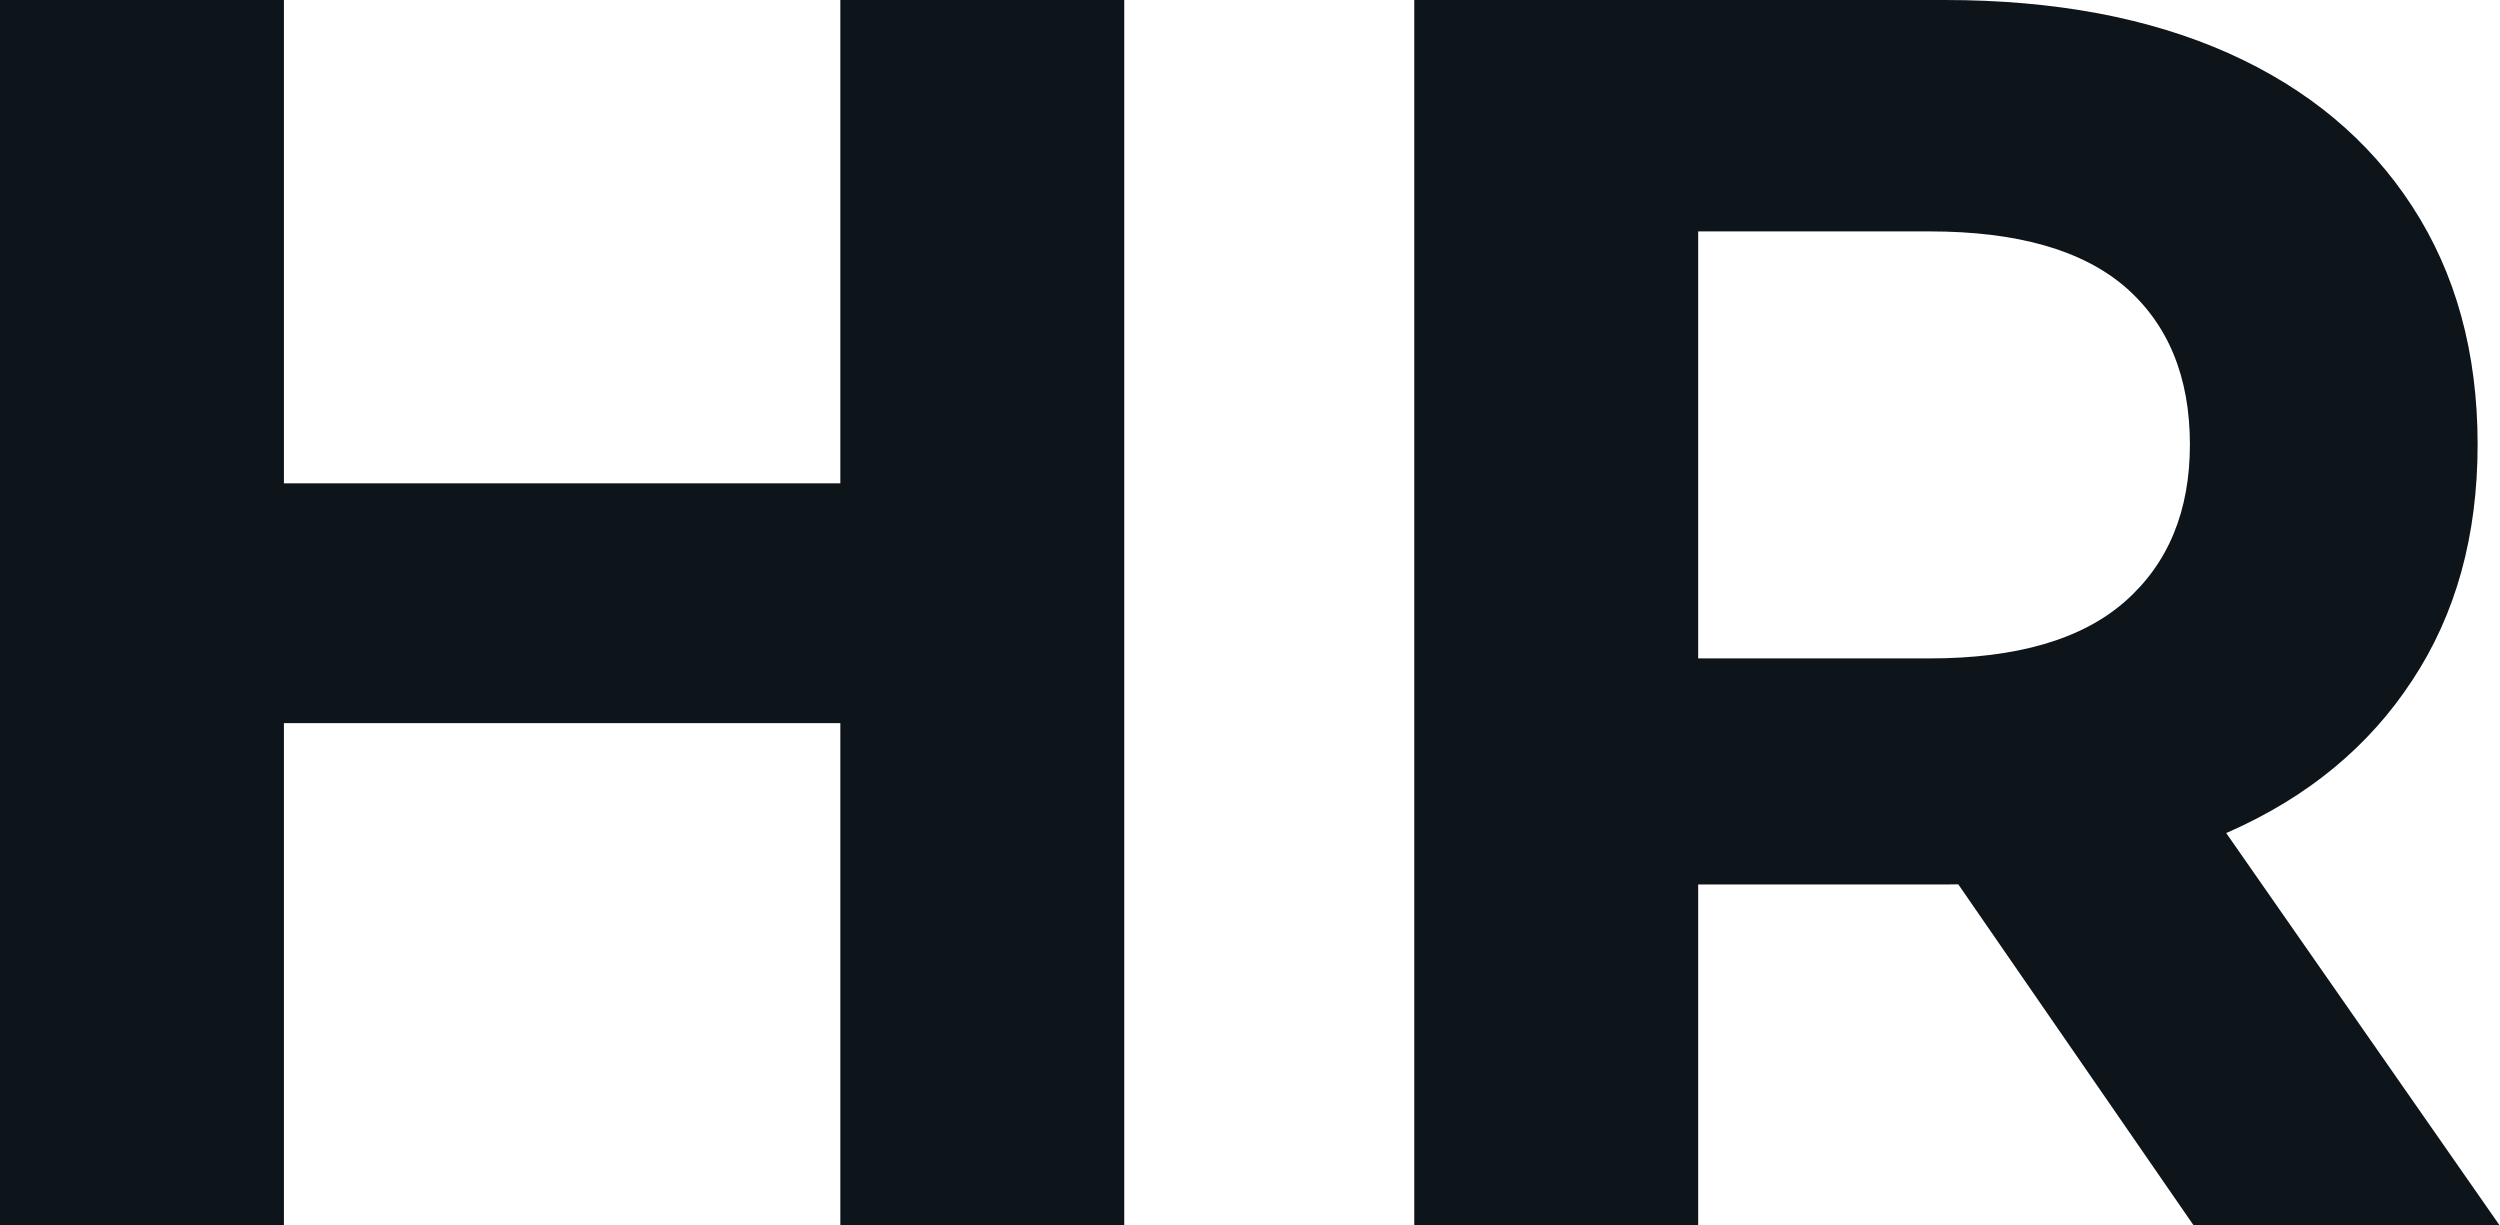 <svg fill="#0d141a" viewBox="0 0 32.844 16.1" height="100%" width="100%" xmlns="http://www.w3.org/2000/svg"><path preserveAspectRatio="none" d="M11.04 16.10L11.04 0L14.77 0L14.77 16.10L11.04 16.10ZM3.73 0L3.73 16.10L0 16.10L0 0L3.73 0ZM11.32 6.35L11.32 9.50L3.45 9.50L3.45 6.35L11.32 6.35ZM22.31 16.10L18.58 16.10L18.58 0L25.55 0Q27.71 0 29.28 0.70Q30.84 1.40 31.69 2.71Q32.55 4.03 32.55 5.84L32.55 5.84Q32.55 7.64 31.69 8.94Q30.84 10.24 29.28 10.93Q27.71 11.62 25.55 11.62L25.55 11.62L20.65 11.62L22.31 9.98L22.31 16.10ZM32.84 16.10L28.82 16.10L24.79 10.26L28.77 10.26L32.84 16.10ZM22.31 1.27L22.31 10.40L20.65 8.65L25.35 8.65Q27.07 8.65 27.92 7.90Q28.77 7.15 28.77 5.84L28.77 5.84Q28.77 4.51 27.92 3.77Q27.07 3.04 25.35 3.04L25.35 3.04L20.65 3.04L22.31 1.27Z"></path></svg>